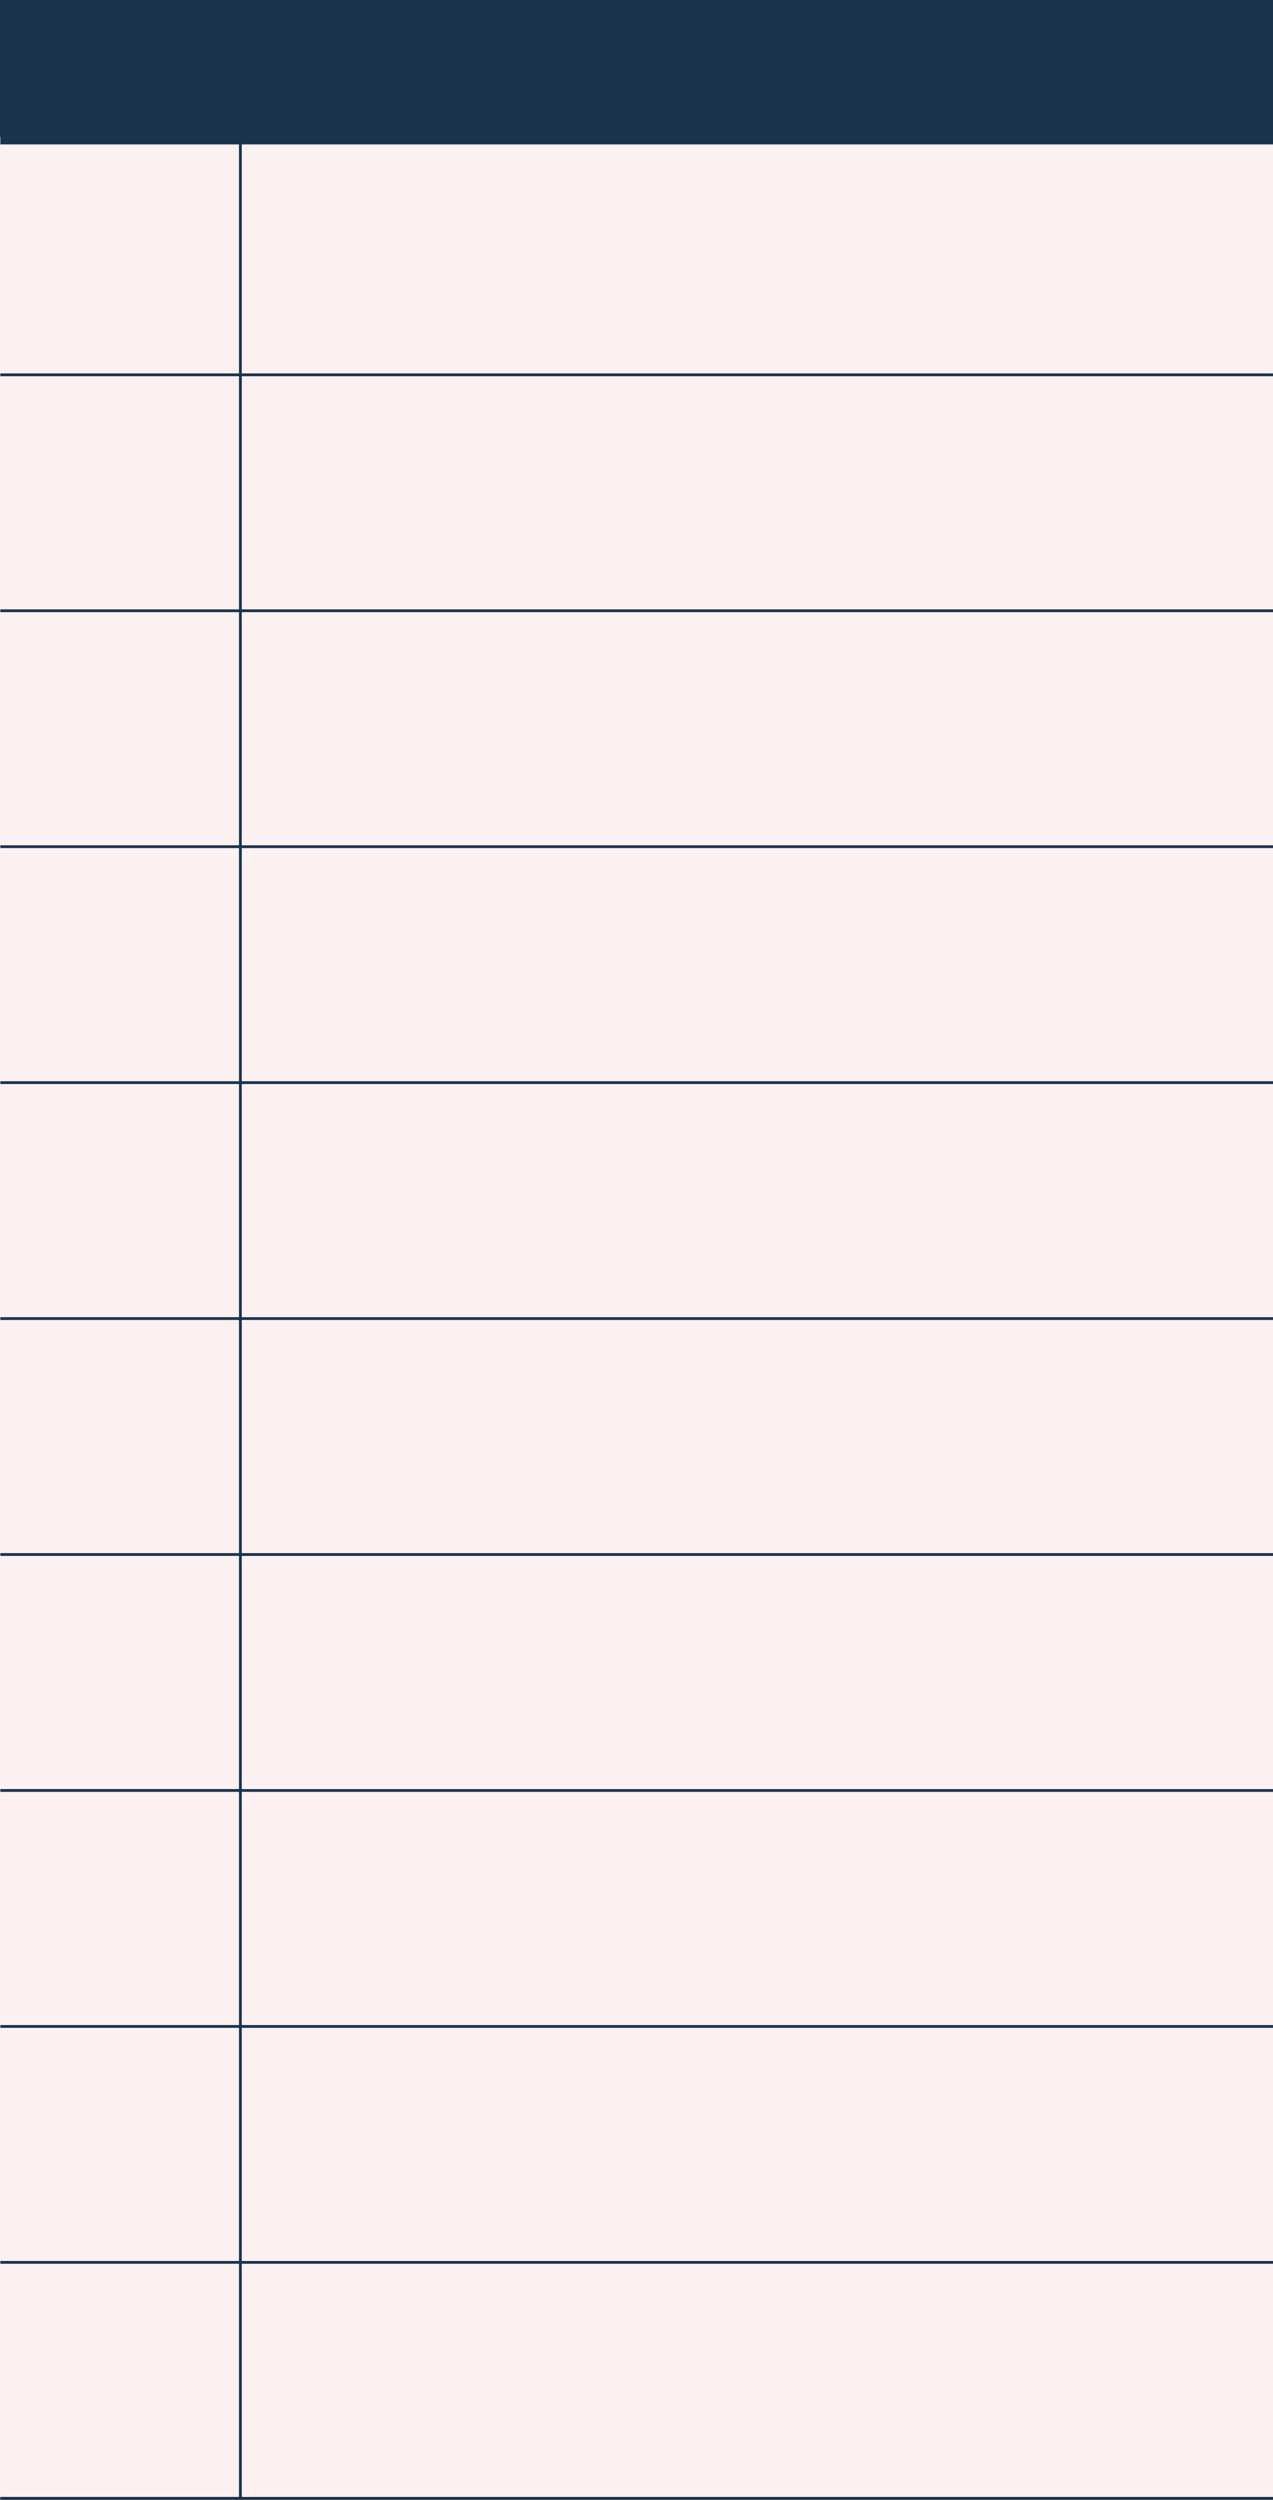 <?xml version="1.0" encoding="UTF-8" standalone="no"?><svg xmlns="http://www.w3.org/2000/svg" xmlns:xlink="http://www.w3.org/1999/xlink" data-name="Layer 1" fill="#000000" height="448.2" preserveAspectRatio="xMidYMid meet" version="1" viewBox="0.0 0.0 228.4 448.2" width="228.4" zoomAndPan="magnify"><rect x="0.0" y="0.0" width="228.4" height="448.2" fill="#808080" stroke="none"/><g><g id="change1_1"><path d="M0 0H228.45V447.91H0z" fill="#fbf1f0"/></g><g id="change2_1"><path d="M42.88 25.79H43.38V447.71H42.88z" fill="#19334c"/></g><g id="change3_1"><path d="M0.06 23.89H228.44V25.89H0.06z" fill="#19334c"/></g><g id="change3_2"><path d="M0.06 66.95H228.44V67.45H0.06z" fill="#19334c"/></g><g id="change3_3"><path d="M0.06 236.15H228.44V236.65H0.06z" fill="#19334c"/></g><g id="change3_4"><path d="M0.06 278.45H228.44V278.95H0.06z" fill="#19334c"/></g><g id="change3_5"><path d="M0.06 320.75H228.44V321.25H0.06z" fill="#19334c"/></g><g id="change3_6"><path d="M0.06 363.06H228.44V363.56H0.06z" fill="#19334c"/></g><g id="change3_7"><path d="M0.06 405.36H228.44V405.86H0.06z" fill="#19334c"/></g><g id="change3_8"><path d="M0.06 447.66H228.44V448.16H0.06z" fill="#19334c"/></g><g id="change4_1"><path d="M0 0H228.45V24.51H0z" fill="#19334c"/></g><g id="change3_9"><path d="M0.06 109.25H228.44V109.75H0.06z" fill="#19334c"/></g><g id="change3_10"><path d="M0.06 151.55H228.44V152.05H0.06z" fill="#19334c"/></g><g id="change3_11"><path d="M0.06 193.85H228.44V194.35H0.06z" fill="#19334c"/></g></g><g id="change5_1"><path d="M43.68 46.55H228.38V66.81H43.68z" fill="#fbf1f0"/></g><g id="change5_2"><path d="M43.68 88.87H228.38V109.13H43.68z" fill="#fbf1f0"/></g><g id="change5_3"><path d="M43.68 131.19H228.38V151.45H43.68z" fill="#fbf1f0"/></g><g id="change5_4"><path d="M43.68 173.5H228.38V193.76H43.68z" fill="#fbf1f0"/></g><g id="change5_5"><path d="M43.68 215.82H228.38V236.08H43.68z" fill="#fbf1f0"/></g><g id="change5_6"><path d="M43.68 258.14H228.38V278.4H43.68z" fill="#fbf1f0"/></g><g id="change5_7"><path d="M43.68 300.45H228.38V320.71H43.68z" fill="#fbf1f0"/></g><g id="change5_8"><path d="M43.68 342.77H228.38V363.03H43.68z" fill="#fbf1f0"/></g><g id="change5_9"><path d="M43.68 385.09H228.38V405.35H43.68z" fill="#fbf1f0"/></g><g id="change5_10"><path d="M43.68 427.4H228.38V447.66H43.68z" fill="#fbf1f0"/></g></svg>